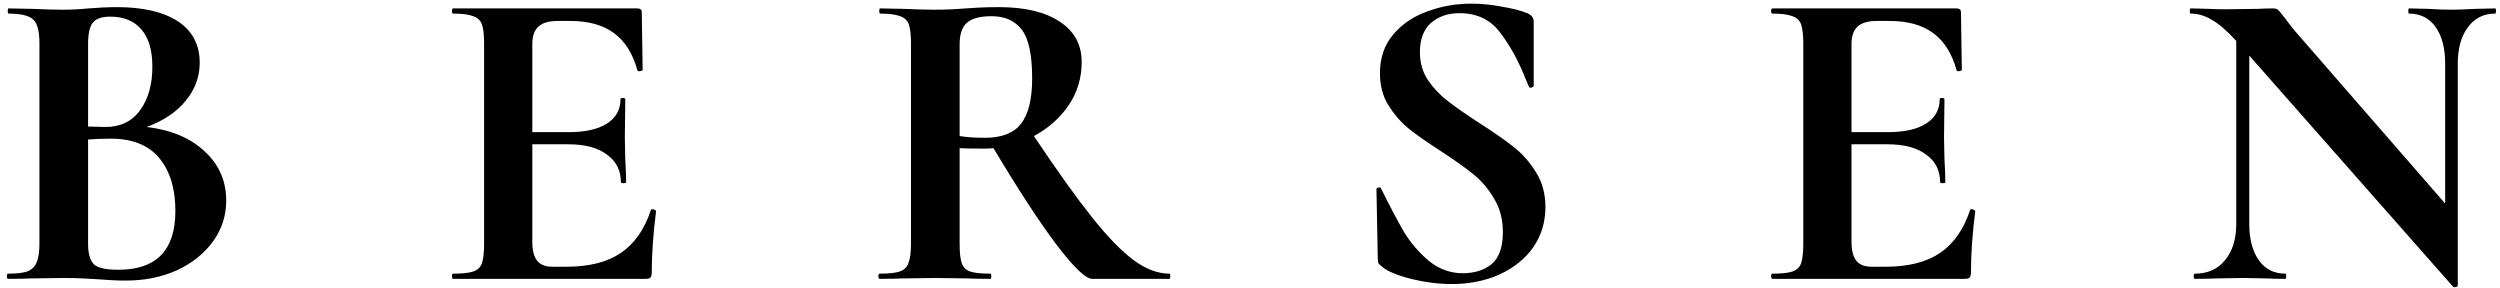 <?xml version="1.0" encoding="UTF-8"?> <svg xmlns="http://www.w3.org/2000/svg" width="260" height="30" viewBox="0 0 260 30" fill="none"> <path d="M15.259 13.205C17.789 13.505 19.791 14.345 21.267 15.725C22.773 17.105 23.526 18.815 23.526 20.855C23.526 22.415 23.074 23.825 22.17 25.085C21.267 26.345 20.017 27.35 18.421 28.1C16.825 28.82 15.048 29.18 13.091 29.18C12.247 29.18 11.284 29.135 10.199 29.045C9.778 29.015 9.251 28.985 8.618 28.955C8.016 28.925 7.338 28.91 6.585 28.91L3.288 28.955C2.685 28.985 1.872 29 0.848 29C0.758 29 0.713 28.91 0.713 28.73C0.713 28.55 0.758 28.46 0.848 28.46C1.722 28.46 2.384 28.385 2.836 28.235C3.288 28.055 3.604 27.755 3.785 27.335C3.996 26.885 4.101 26.225 4.101 25.355V4.52C4.101 3.26 3.89 2.435 3.468 2.045C3.047 1.625 2.189 1.415 0.894 1.415C0.833 1.415 0.803 1.325 0.803 1.145C0.803 0.965 0.833 0.875 0.894 0.875L3.288 0.92C4.673 0.98 5.772 1.01 6.585 1.01C7.429 1.01 8.302 0.965 9.206 0.875C9.507 0.845 9.958 0.815 10.561 0.785C11.163 0.755 11.69 0.74 12.142 0.74C14.882 0.74 17.006 1.235 18.511 2.225C20.017 3.215 20.77 4.655 20.77 6.545C20.77 7.985 20.288 9.29 19.325 10.46C18.391 11.63 17.036 12.545 15.259 13.205ZM11.464 1.73C10.591 1.73 9.989 1.94 9.657 2.36C9.326 2.75 9.16 3.5 9.16 4.61V13.16L10.967 13.205C12.533 13.205 13.738 12.62 14.581 11.45C15.425 10.28 15.846 8.78 15.846 6.95C15.846 5.24 15.47 3.95 14.717 3.08C13.964 2.18 12.88 1.73 11.464 1.73ZM12.322 28.055C16.268 28.055 18.24 26.015 18.24 21.935C18.24 19.625 17.683 17.795 16.569 16.445C15.455 15.095 13.768 14.42 11.509 14.42C10.636 14.42 9.853 14.45 9.16 14.51V25.355C9.16 26.345 9.356 27.05 9.748 27.47C10.139 27.86 10.997 28.055 12.322 28.055ZM67.693 21.845C67.693 21.785 67.753 21.755 67.874 21.755C67.964 21.755 68.04 21.785 68.1 21.845C68.19 21.875 68.235 21.905 68.235 21.935C67.934 24.275 67.784 26.405 67.784 28.325C67.784 28.565 67.738 28.745 67.648 28.865C67.558 28.955 67.377 29 67.106 29H47.139C47.049 29 47.004 28.91 47.004 28.73C47.004 28.55 47.049 28.46 47.139 28.46C48.103 28.46 48.795 28.385 49.217 28.235C49.669 28.085 49.97 27.8 50.121 27.38C50.271 26.93 50.346 26.255 50.346 25.355V4.52C50.346 3.62 50.271 2.96 50.121 2.54C49.97 2.12 49.669 1.835 49.217 1.685C48.765 1.505 48.073 1.415 47.139 1.415C47.049 1.415 47.004 1.325 47.004 1.145C47.004 0.965 47.049 0.875 47.139 0.875H66.293C66.594 0.875 66.745 1.01 66.745 1.28L66.835 7.265C66.835 7.325 66.745 7.37 66.564 7.4C66.413 7.43 66.323 7.4 66.293 7.31C65.811 5.57 64.998 4.28 63.853 3.44C62.709 2.6 61.203 2.18 59.336 2.18H57.981C57.077 2.18 56.415 2.375 55.993 2.765C55.572 3.155 55.361 3.755 55.361 4.565V13.745H59.11C60.857 13.745 62.197 13.445 63.131 12.845C64.064 12.245 64.531 11.405 64.531 10.325C64.531 10.235 64.606 10.19 64.757 10.19C64.938 10.19 65.028 10.235 65.028 10.325L64.983 14.375L65.028 16.535C65.088 17.555 65.118 18.365 65.118 18.965C65.118 19.025 65.028 19.055 64.847 19.055C64.667 19.055 64.576 19.025 64.576 18.965C64.576 17.735 64.094 16.775 63.131 16.085C62.197 15.365 60.842 15.005 59.065 15.005H55.361V25.175C55.361 26.045 55.526 26.69 55.858 27.11C56.189 27.53 56.716 27.74 57.439 27.74H58.929C61.279 27.74 63.161 27.26 64.576 26.3C65.992 25.34 67.031 23.855 67.693 21.845ZM121.62 28.46C121.68 28.46 121.71 28.55 121.71 28.73C121.71 28.91 121.68 29 121.62 29H113.579C112.916 29 111.682 27.815 109.875 25.445C108.068 23.045 105.884 19.7 103.325 15.41C103.084 15.44 102.737 15.455 102.286 15.455C101.111 15.455 100.283 15.44 99.801 15.41V25.355C99.801 26.285 99.876 26.96 100.027 27.38C100.177 27.8 100.464 28.085 100.885 28.235C101.337 28.385 102.045 28.46 103.008 28.46C103.069 28.46 103.099 28.55 103.099 28.73C103.099 28.91 103.069 29 103.008 29C102.015 29 101.231 28.985 100.659 28.955L97.226 28.91L93.928 28.955C93.326 28.985 92.513 29 91.489 29C91.398 29 91.353 28.91 91.353 28.73C91.353 28.55 91.398 28.46 91.489 28.46C92.453 28.46 93.145 28.385 93.567 28.235C94.019 28.085 94.32 27.8 94.47 27.38C94.651 26.93 94.741 26.255 94.741 25.355V4.52C94.741 3.62 94.666 2.96 94.516 2.54C94.365 2.12 94.064 1.835 93.612 1.685C93.16 1.505 92.468 1.415 91.534 1.415C91.474 1.415 91.444 1.325 91.444 1.145C91.444 0.965 91.474 0.875 91.534 0.875L93.928 0.92C95.314 0.98 96.413 1.01 97.226 1.01C98.25 1.01 99.319 0.965 100.433 0.875C100.825 0.845 101.307 0.815 101.879 0.785C102.481 0.755 103.144 0.74 103.867 0.74C106.607 0.74 108.73 1.25 110.236 2.27C111.742 3.26 112.495 4.655 112.495 6.455C112.495 8.105 112.043 9.605 111.14 10.955C110.236 12.275 109.031 13.34 107.526 14.15C109.935 17.75 111.953 20.57 113.579 22.61C115.205 24.65 116.651 26.135 117.916 27.065C119.181 27.995 120.415 28.46 121.62 28.46ZM99.801 14.15C100.524 14.27 101.397 14.33 102.421 14.33C104.168 14.33 105.418 13.85 106.17 12.89C106.954 11.9 107.345 10.325 107.345 8.165C107.345 5.705 106.984 4.01 106.261 3.08C105.538 2.15 104.499 1.685 103.144 1.685C101.939 1.685 101.081 1.91 100.569 2.36C100.057 2.81 99.801 3.56 99.801 4.61V14.15ZM147.67 5.42C147.67 6.5 147.941 7.46 148.483 8.3C149.055 9.14 149.748 9.875 150.561 10.505C151.374 11.135 152.474 11.9 153.859 12.8C155.365 13.76 156.569 14.6 157.473 15.32C158.376 16.04 159.144 16.925 159.777 17.975C160.409 18.995 160.725 20.18 160.725 21.53C160.725 23.09 160.304 24.485 159.46 25.715C158.617 26.915 157.443 27.86 155.937 28.55C154.461 29.21 152.805 29.54 150.968 29.54C149.613 29.54 148.197 29.36 146.721 29C145.246 28.61 144.252 28.19 143.74 27.74C143.589 27.62 143.469 27.515 143.379 27.425C143.318 27.305 143.288 27.125 143.288 26.885L143.153 19.73V19.685C143.153 19.565 143.228 19.505 143.379 19.505C143.529 19.475 143.62 19.52 143.65 19.64C144.553 21.47 145.336 22.955 145.999 24.095C146.691 25.235 147.55 26.24 148.574 27.11C149.628 27.98 150.817 28.415 152.142 28.415C153.347 28.415 154.341 28.1 155.124 27.47C155.907 26.81 156.298 25.7 156.298 24.14C156.298 22.82 155.997 21.665 155.395 20.675C154.823 19.685 154.115 18.845 153.272 18.155C152.428 17.465 151.269 16.64 149.793 15.68C148.348 14.75 147.218 13.955 146.405 13.295C145.622 12.635 144.945 11.84 144.372 10.91C143.8 9.98 143.514 8.885 143.514 7.625C143.514 6.035 143.966 4.7 144.869 3.62C145.803 2.51 146.992 1.7 148.438 1.19C149.884 0.65 151.404 0.38 153.001 0.38C154.055 0.38 155.124 0.485 156.208 0.695C157.292 0.875 158.165 1.1 158.828 1.37C159.099 1.49 159.28 1.625 159.37 1.775C159.46 1.895 159.506 2.06 159.506 2.27V8.885C159.506 8.975 159.43 9.05 159.28 9.11C159.129 9.14 159.039 9.11 159.009 9.02L158.647 8.165C157.894 6.275 157.006 4.67 155.982 3.35C154.988 2.03 153.588 1.37 151.781 1.37C150.576 1.37 149.582 1.715 148.799 2.405C148.047 3.095 147.67 4.1 147.67 5.42ZM204.889 21.845C204.889 21.785 204.949 21.755 205.07 21.755C205.16 21.755 205.235 21.785 205.296 21.845C205.386 21.875 205.431 21.905 205.431 21.935C205.13 24.275 204.98 26.405 204.98 28.325C204.98 28.565 204.934 28.745 204.844 28.865C204.754 28.955 204.573 29 204.302 29H184.335C184.245 29 184.2 28.91 184.2 28.73C184.2 28.55 184.245 28.46 184.335 28.46C185.299 28.46 185.991 28.385 186.413 28.235C186.865 28.085 187.166 27.8 187.317 27.38C187.467 26.93 187.542 26.255 187.542 25.355V4.52C187.542 3.62 187.467 2.96 187.317 2.54C187.166 2.12 186.865 1.835 186.413 1.685C185.961 1.505 185.269 1.415 184.335 1.415C184.245 1.415 184.2 1.325 184.2 1.145C184.2 0.965 184.245 0.875 184.335 0.875H203.489C203.79 0.875 203.941 1.01 203.941 1.28L204.031 7.265C204.031 7.325 203.941 7.37 203.76 7.4C203.609 7.43 203.519 7.4 203.489 7.31C203.007 5.57 202.194 4.28 201.049 3.44C199.905 2.6 198.399 2.18 196.532 2.18H195.177C194.273 2.18 193.611 2.375 193.189 2.765C192.768 3.155 192.557 3.755 192.557 4.565V13.745H196.306C198.053 13.745 199.393 13.445 200.327 12.845C201.26 12.245 201.727 11.405 201.727 10.325C201.727 10.235 201.802 10.19 201.953 10.19C202.134 10.19 202.224 10.235 202.224 10.325L202.179 14.375L202.224 16.535C202.284 17.555 202.314 18.365 202.314 18.965C202.314 19.025 202.224 19.055 202.043 19.055C201.863 19.055 201.772 19.025 201.772 18.965C201.772 17.735 201.29 16.775 200.327 16.085C199.393 15.365 198.038 15.005 196.261 15.005H192.557V25.175C192.557 26.045 192.722 26.69 193.054 27.11C193.385 27.53 193.912 27.74 194.635 27.74H196.125C198.475 27.74 200.357 27.26 201.772 26.3C203.188 25.34 204.227 23.855 204.889 21.845ZM259.493 0.875C259.553 0.875 259.584 0.965 259.584 1.145C259.584 1.325 259.553 1.415 259.493 1.415C258.289 1.415 257.34 1.895 256.647 2.855C255.955 3.785 255.608 5.045 255.608 6.635V29.675C255.608 29.765 255.533 29.825 255.382 29.855C255.262 29.885 255.172 29.87 255.111 29.81L233.925 5.78V23.285C233.925 24.875 234.256 26.135 234.919 27.065C235.581 27.995 236.5 28.46 237.674 28.46C237.734 28.46 237.765 28.55 237.765 28.73C237.765 28.91 237.734 29 237.674 29C236.831 29 236.184 28.985 235.732 28.955L233.292 28.91L230.492 28.955C229.98 28.985 229.242 29 228.278 29C228.188 29 228.143 28.91 228.143 28.73C228.143 28.55 228.188 28.46 228.278 28.46C229.603 28.46 230.642 27.995 231.395 27.065C232.178 26.135 232.57 24.875 232.57 23.285V4.25C231.576 3.17 230.717 2.435 229.995 2.045C229.302 1.625 228.579 1.415 227.826 1.415C227.766 1.415 227.736 1.325 227.736 1.145C227.736 0.965 227.766 0.875 227.826 0.875L229.724 0.92C230.115 0.95 230.687 0.965 231.44 0.965L234.873 0.92C235.295 0.89 235.807 0.875 236.409 0.875C236.65 0.875 236.831 0.935 236.951 1.055C237.072 1.175 237.283 1.43 237.584 1.82C238.096 2.51 238.457 2.975 238.668 3.215L254.298 21.17V6.635C254.298 5.015 253.967 3.74 253.304 2.81C252.642 1.88 251.723 1.415 250.549 1.415C250.489 1.415 250.458 1.325 250.458 1.145C250.458 0.965 250.489 0.875 250.549 0.875L252.491 0.92C253.455 0.98 254.268 1.01 254.931 1.01C255.533 1.01 256.376 0.98 257.46 0.92L259.493 0.875Z" fill="black"></path> </svg> 